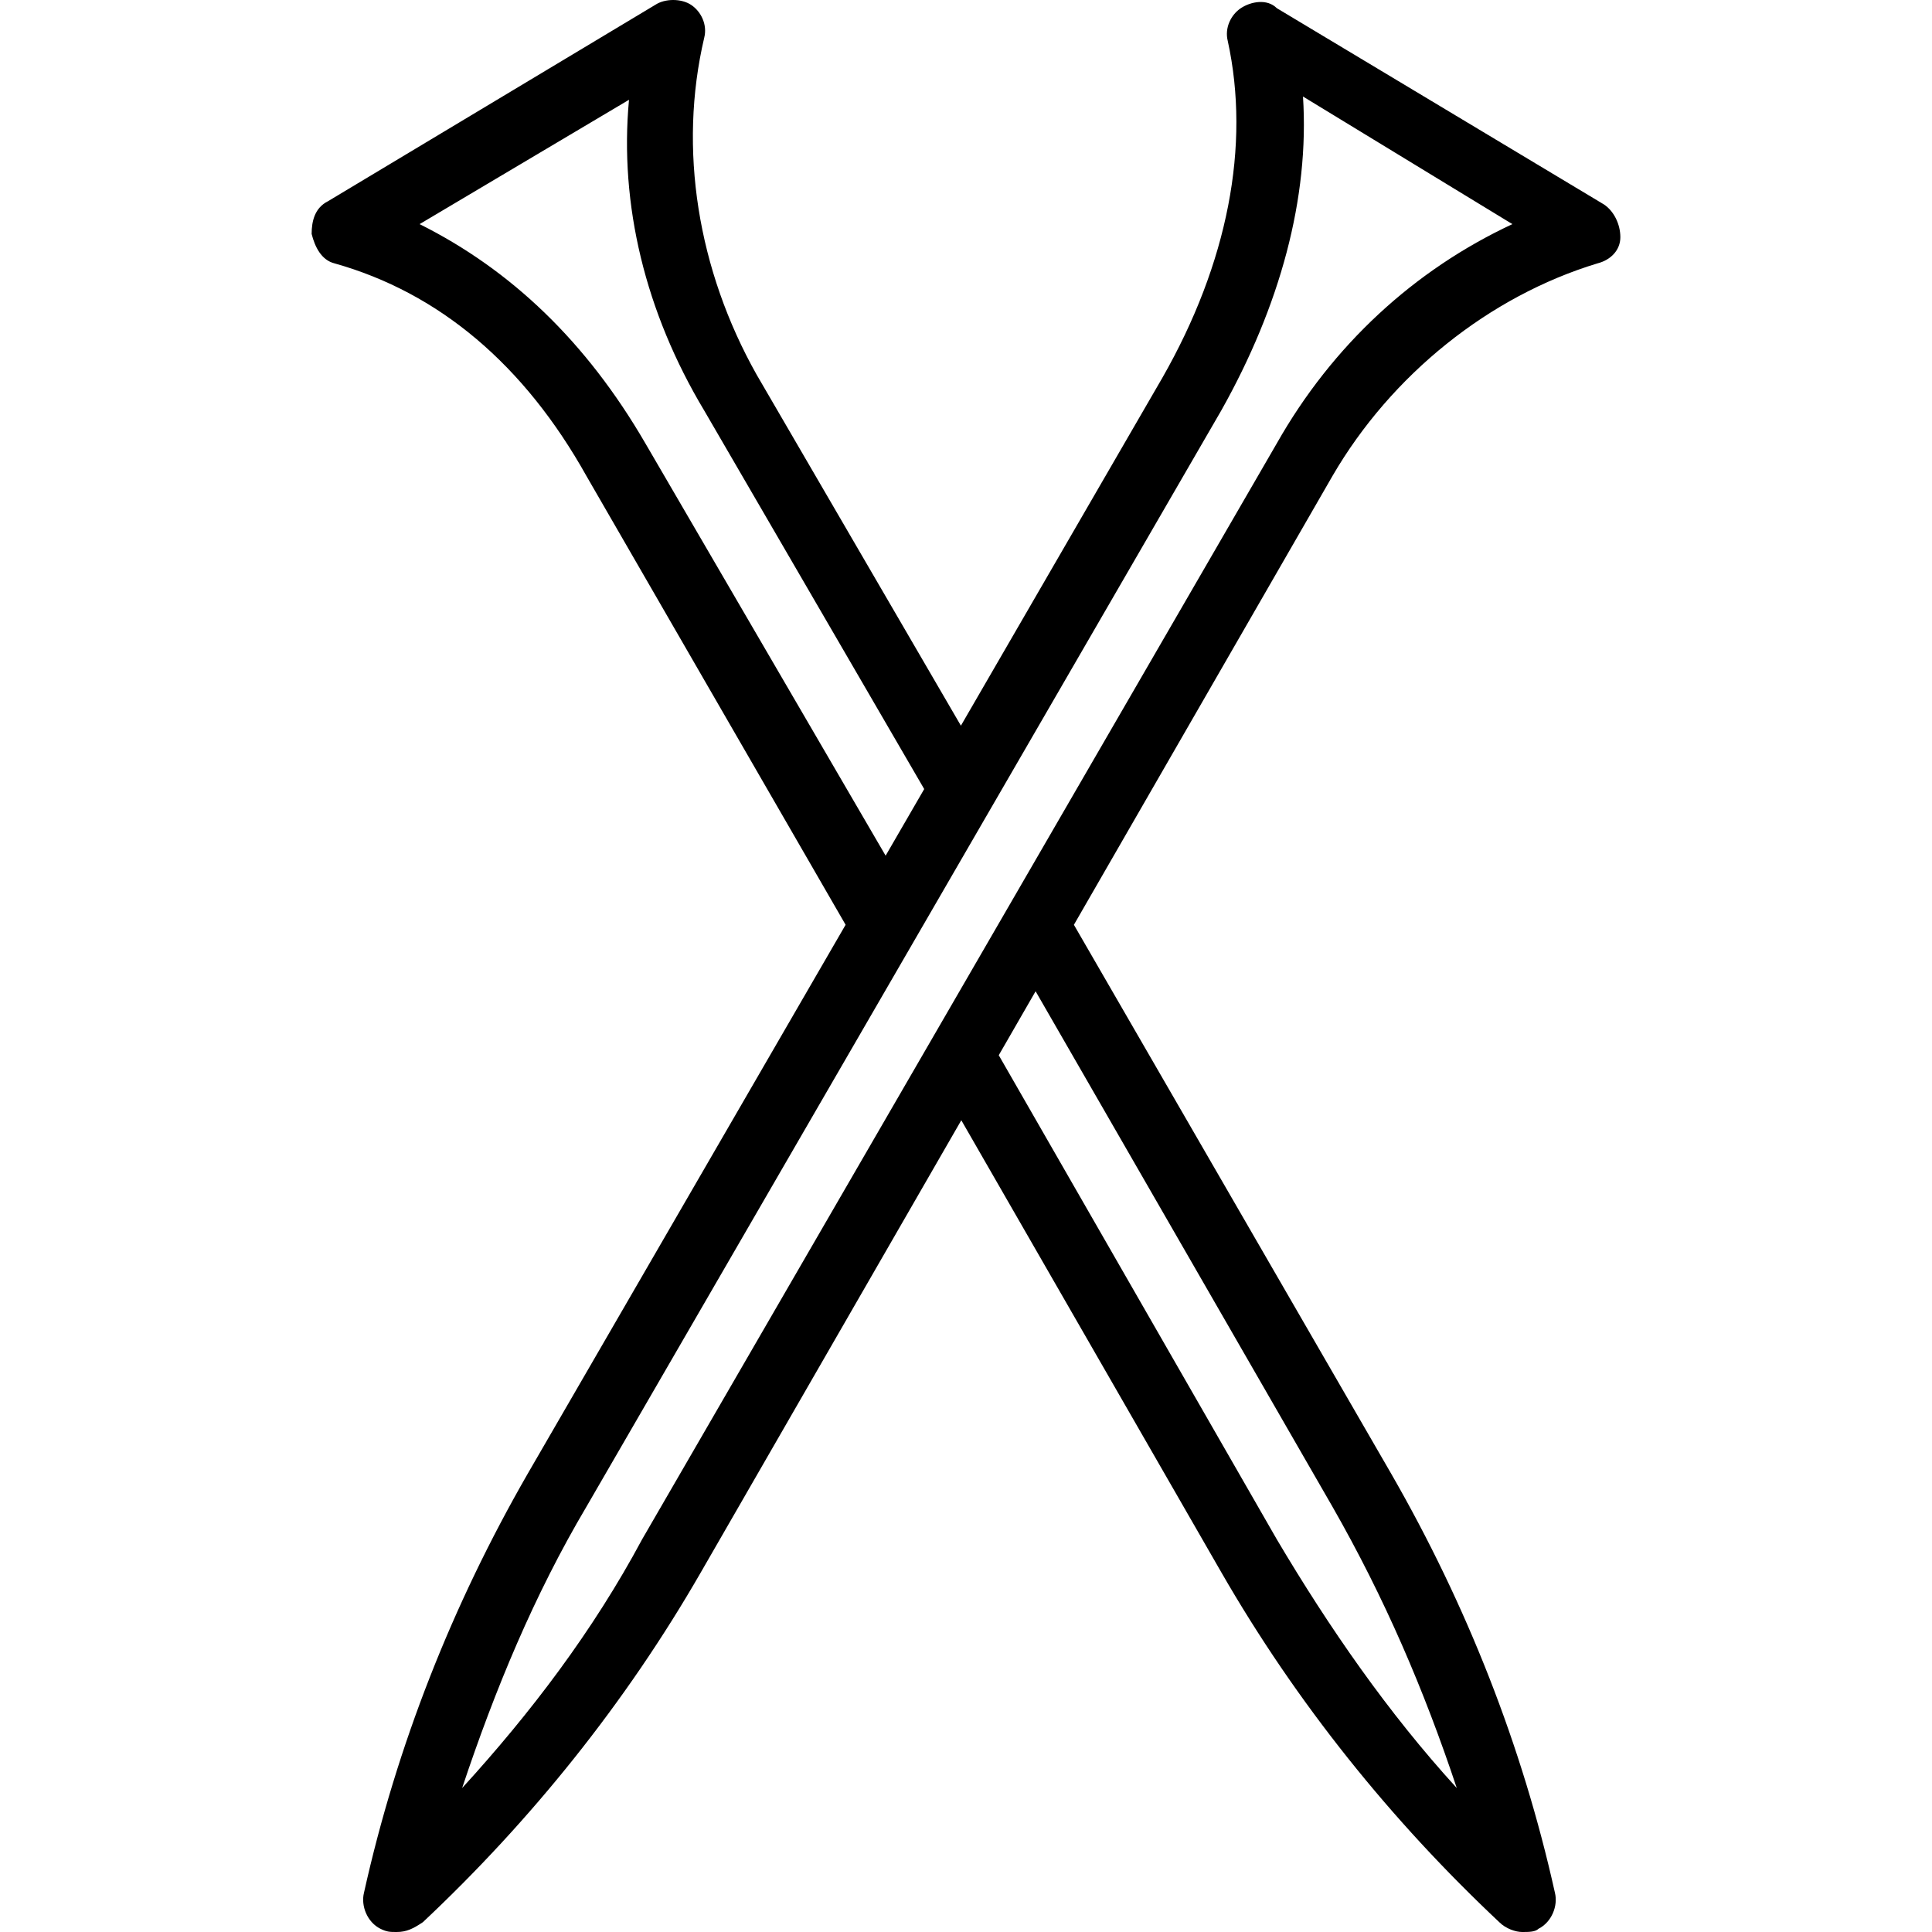 <?xml version="1.0" encoding="iso-8859-1"?>
<!-- Uploaded to: SVG Repo, www.svgrepo.com, Generator: SVG Repo Mixer Tools -->
<svg fill="#000000" height="800px" width="800px" version="1.1" id="Layer_1" xmlns="http://www.w3.org/2000/svg" xmlns:xlink="http://www.w3.org/1999/xlink" 
	 viewBox="0 0 512.434 512.434" xml:space="preserve">
<g transform="translate(1 1)">
	<g>
		<path d="M424.437,53.237l-86.78-52.068c-2.603-2.603-6.942-1.736-9.546,0s-4.339,5.207-3.471,8.678
			c6.075,27.769,0,59.01-17.356,89.383l-53.419,92.244l-54.188-93.112c-15.62-27.77-20.827-59.878-13.885-89.383
			c0.868-3.471-0.868-6.942-3.471-8.678s-6.942-1.736-9.546,0L85.997,52.37c-3.471,1.736-4.339,5.207-4.339,8.678
			c0.868,3.471,2.603,6.942,6.075,7.81c27.769,7.81,50.332,26.902,66.82,56.407l68.73,119.021l-84.351,145.657
			c-19.959,34.712-34.712,72.027-43.39,111.078c-0.868,3.471,0.868,7.81,4.339,9.546c1.736,0.868,2.603,0.868,4.339,0.868
			c2.603,0,4.339-0.868,6.942-2.603c28.637-26.902,53.803-58.142,73.763-92.854l69.047-119.849l68.932,119.849
			c19.959,34.712,45.125,65.953,73.763,92.854c1.736,1.736,4.339,2.603,6.075,2.603c1.736,0,3.471,0,4.339-0.868
			c3.471-1.736,5.207-6.075,4.339-9.546c-8.678-39.051-23.43-76.366-43.39-111.078l-84.193-145.653l68.572-119.025
			c15.62-26.902,41.654-47.729,70.292-56.407c3.471-0.868,6.075-3.471,6.075-6.942C428.776,58.444,427.041,54.973,424.437,53.237z
			 M170.173,116.586c-15.62-26.902-35.58-45.993-59.878-58.142l55.539-32.976c-2.603,27.77,4.339,56.407,19.959,82.441
			l58.338,100.376l-10.233,17.67L170.173,116.586z M352.41,398.62c13.885,24.298,24.298,48.597,32.976,74.63
			c-18.224-19.959-33.844-42.522-47.729-65.953l-73.751-128.414l9.772-16.962L352.41,398.62z M337.658,116.586L169.305,407.298
			c-13.017,24.298-29.505,45.993-47.729,65.953c8.678-26.034,19.092-51.2,32.976-74.63l168.353-290.712
			c15.62-27.769,23.431-56.407,21.695-83.308l55.539,33.844C374.105,70.593,352.41,90.553,337.658,116.586z"/>
	</g>
</g>
</svg>
